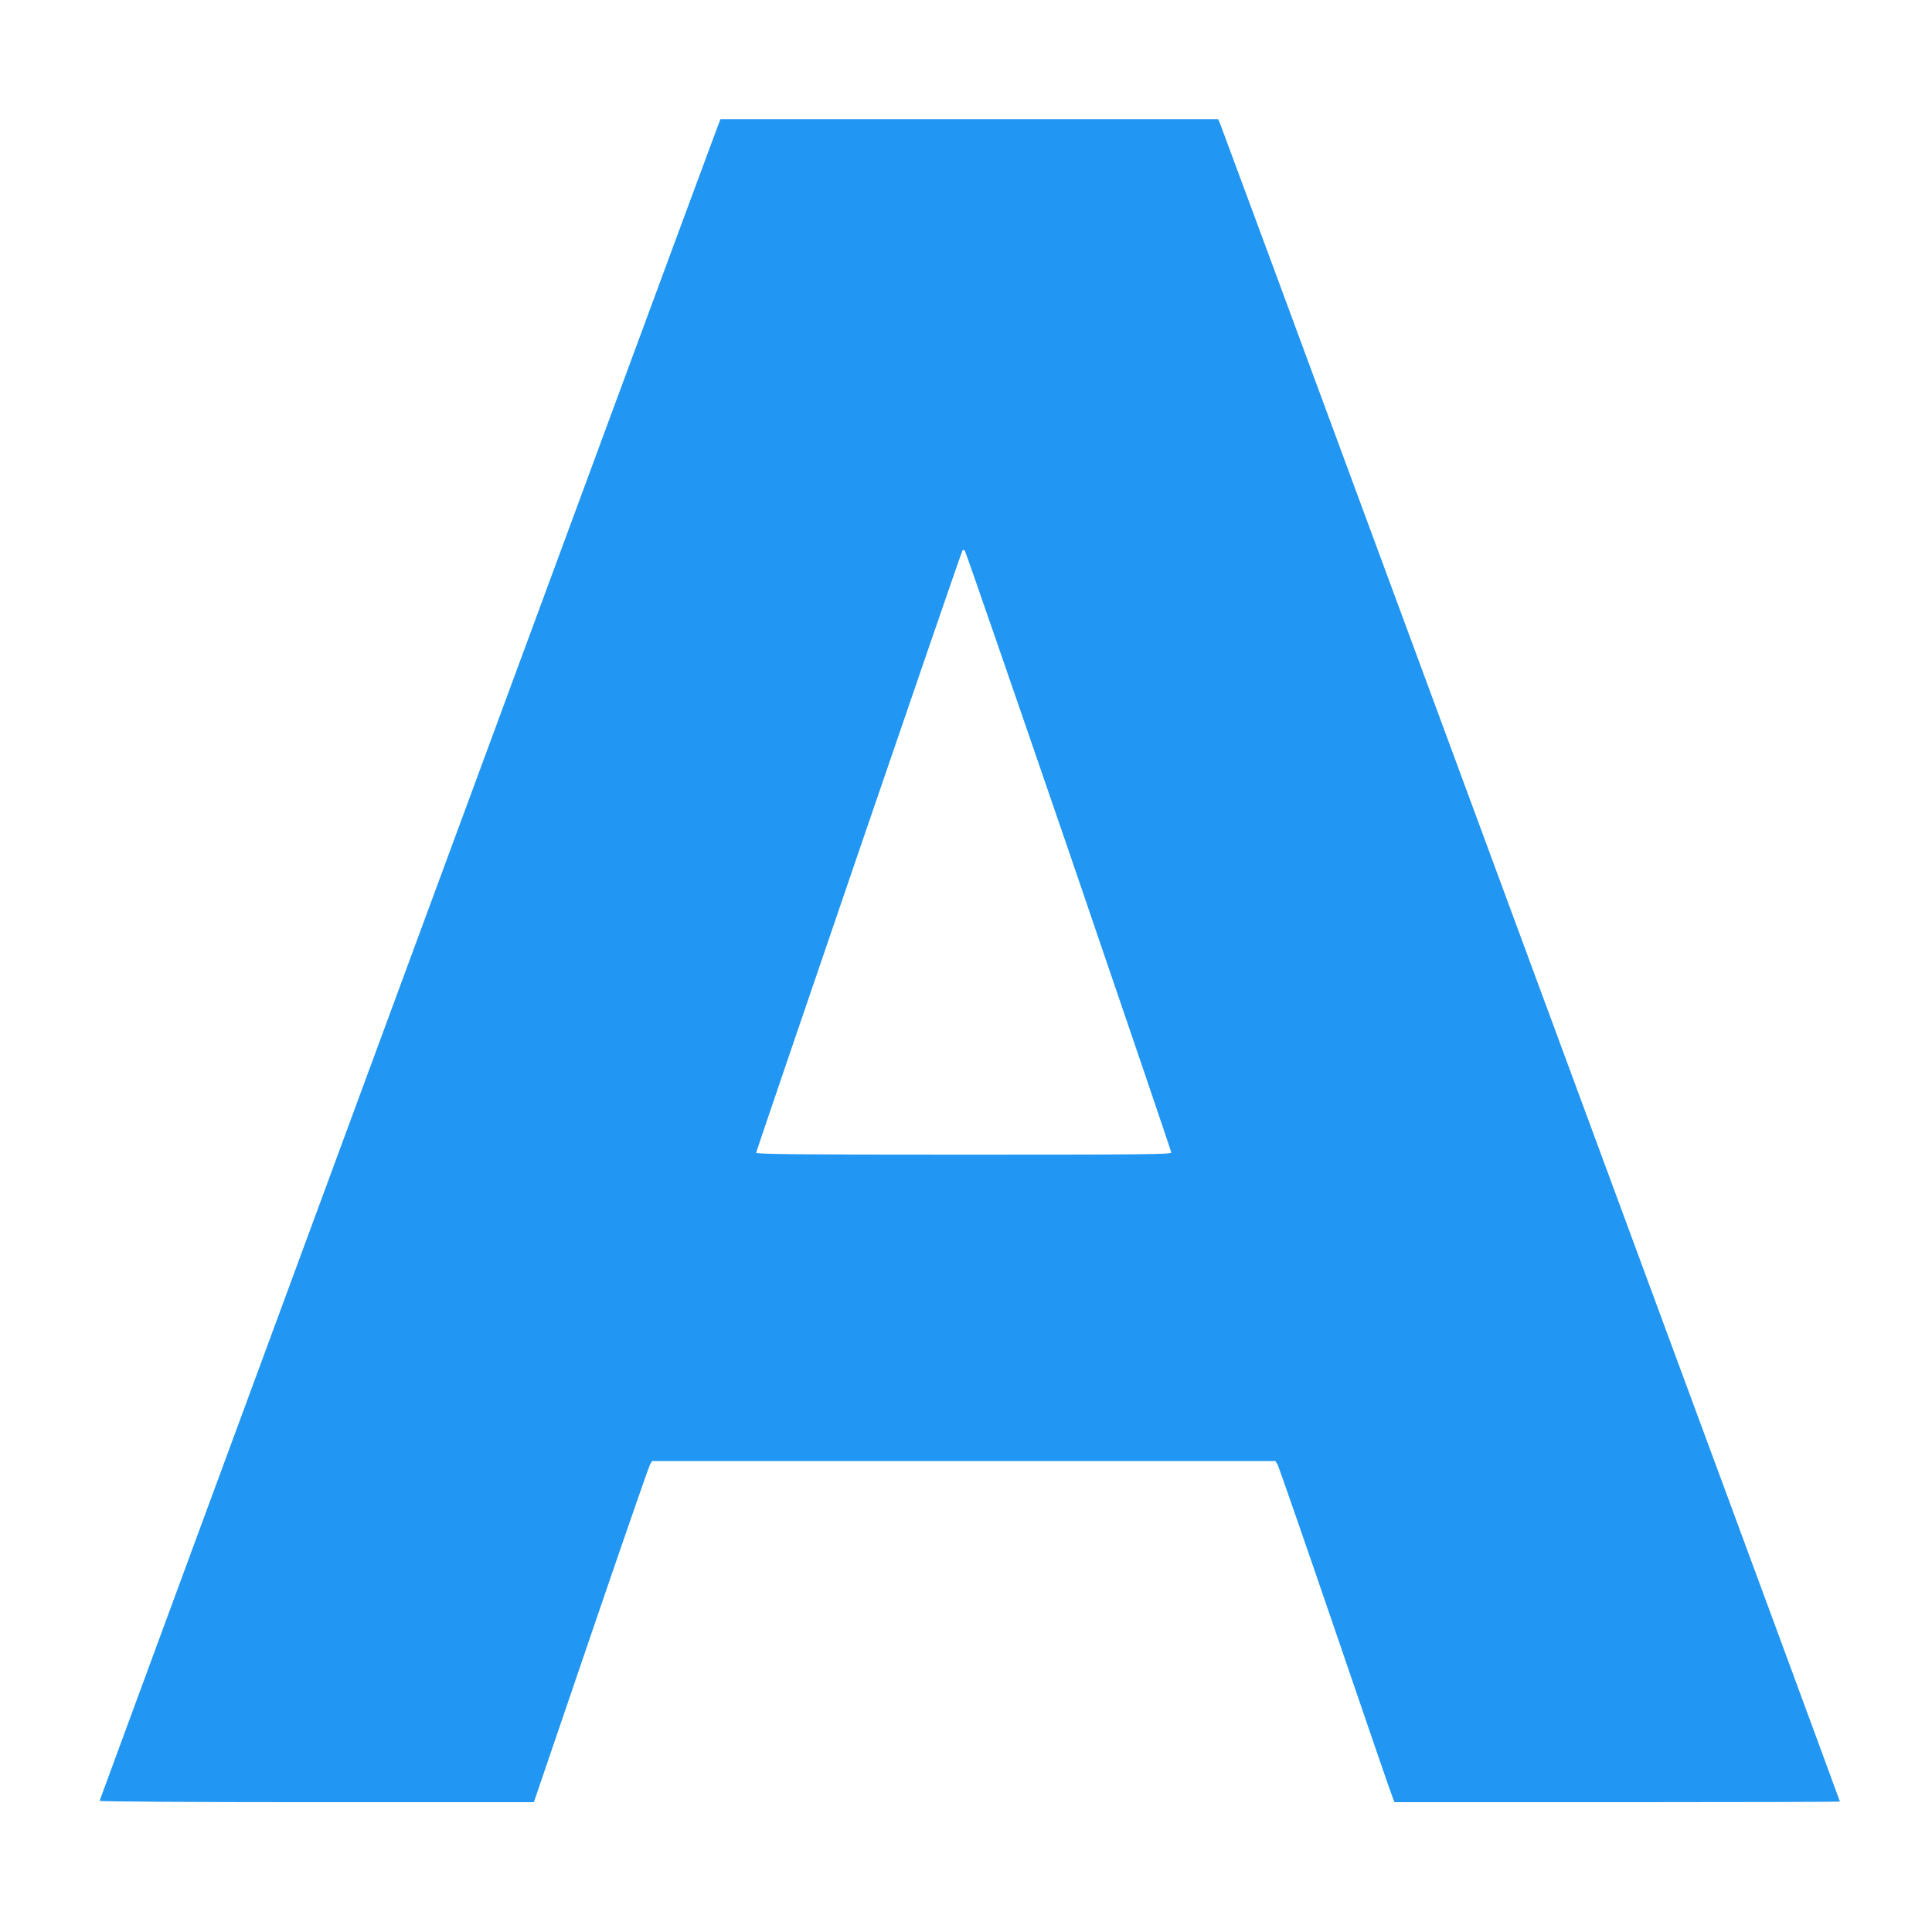 <?xml version="1.0" standalone="no"?>
<!DOCTYPE svg PUBLIC "-//W3C//DTD SVG 20010904//EN"
 "http://www.w3.org/TR/2001/REC-SVG-20010904/DTD/svg10.dtd">
<svg version="1.0" xmlns="http://www.w3.org/2000/svg"
 width="1280pt" height="1280pt" viewBox="0 0 1280 1280"
 preserveAspectRatio="xMidYMid meet">
<g transform="translate(0,1280) scale(0.1,-0.1)"
fill="#2196f3" stroke="none">
<path d="M4742 11928 c-158 -420 -4082 -11053 -4082 -11059 0 -5 638 -9 1438
-9 l1439 0 378 1108 c208 609 384 1117 392 1130 l13 22 2065 0 2065 0 14 -22
c7 -13 179 -507 381 -1098 202 -591 373 -1090 381 -1107 l13 -33 1475 0 c812
0 1476 2 1476 4 0 2 -183 498 -406 1103 -223 604 -490 1328 -594 1608 -235
637 -481 1302 -1929 5222 -638 1728 -1167 3158 -1175 3177 l-15 36 -1649 0
-1649 0 -31 -82z m2339 -4767 c373 -1090 679 -1989 679 -1997 0 -12 -182 -14
-1375 -14 -1093 0 -1375 3 -1375 13 0 13 1355 3972 1366 3988 4 7 10 7 16 1 5
-5 315 -902 689 -1991z"/>
</g>
</svg>
